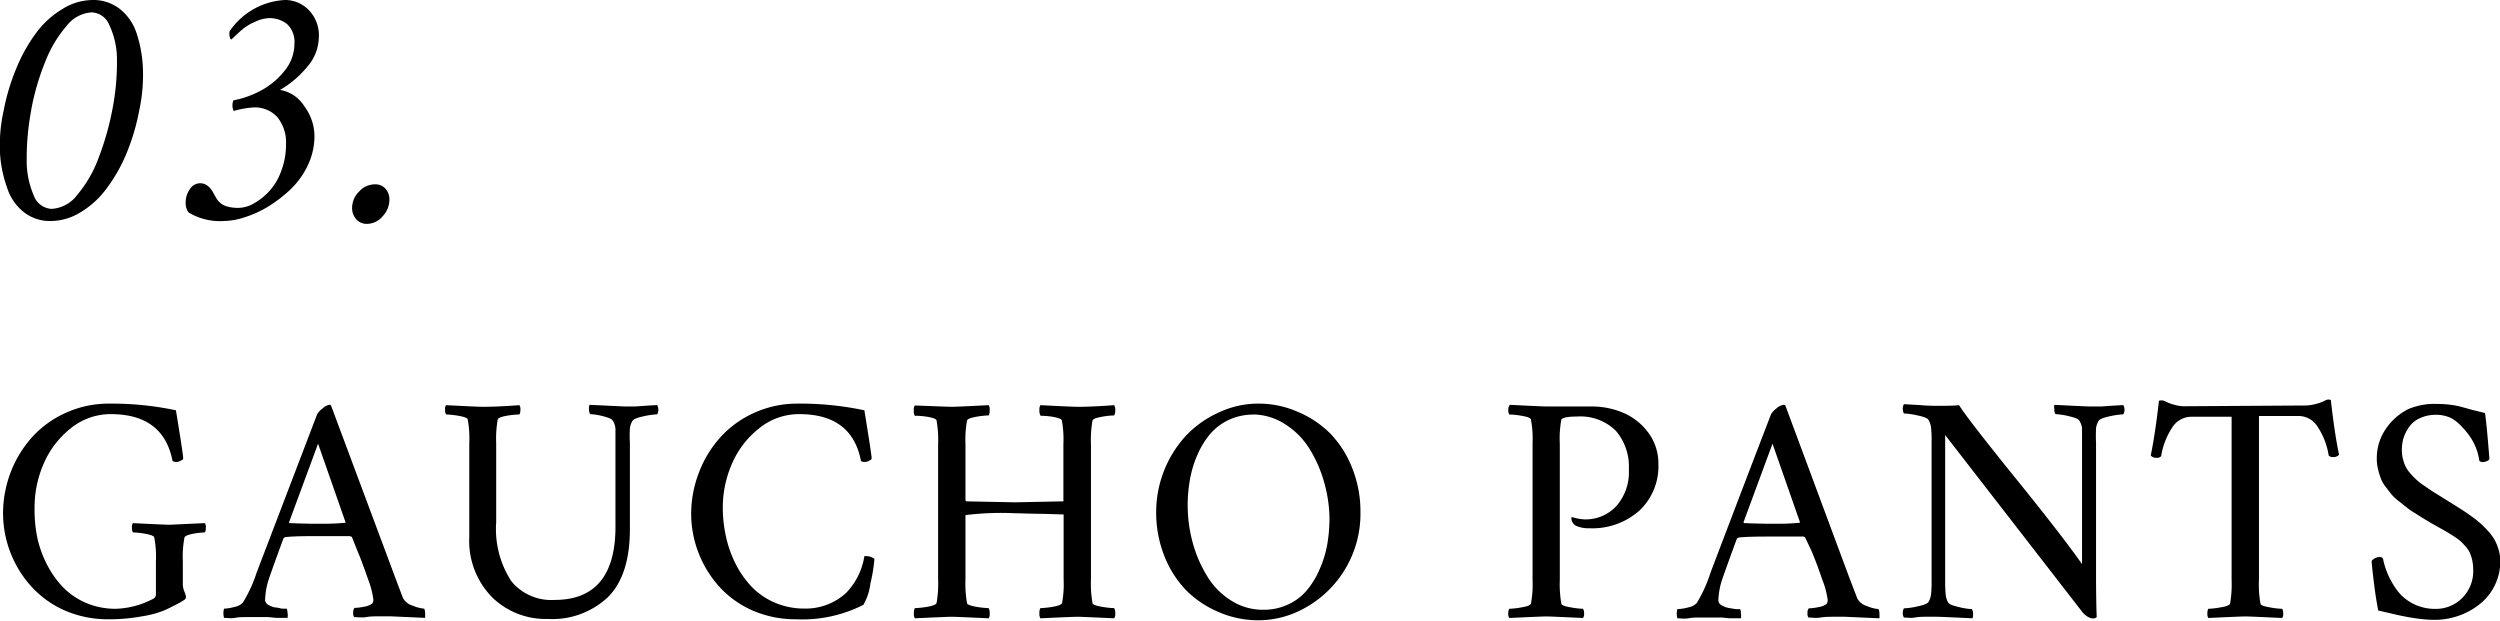 <svg xmlns="http://www.w3.org/2000/svg" viewBox="0 0 228.49 56.72"><title>ttl3</title><g id="レイヤー_2" data-name="レイヤー 2"><g id="レイヤー_2-2" data-name="レイヤー 2"><path d="M.34,10.09A19.21,19.21,0,0,1,1.5,6.23,14.74,14.74,0,0,1,3.31,3,8.26,8.26,0,0,1,5.68.84,5.31,5.31,0,0,1,8.45,0a3.94,3.94,0,0,1,2.49.81A4.65,4.65,0,0,1,12.47,3a11.62,11.62,0,0,1,.59,3.21,15.31,15.31,0,0,1-.33,3.86A19.77,19.77,0,0,1,11.57,14a14.66,14.66,0,0,1-1.81,3.2,8.06,8.06,0,0,1-2.38,2.19,5.25,5.25,0,0,1-2.76.81,3.84,3.84,0,0,1-2.44-.81A4.63,4.63,0,0,1,.65,17.16,11.42,11.42,0,0,1,0,14,14.45,14.45,0,0,1,.34,10.09Zm2.51,0a23.81,23.81,0,0,0-.41,4.52,7.92,7.92,0,0,0,.64,3.24,1.84,1.84,0,0,0,1.63,1.24,3.15,3.15,0,0,0,2.35-1.28A11.26,11.26,0,0,0,9,14.46a26,26,0,0,0,1.29-4.55,22.5,22.5,0,0,0,.4-4.46A7.38,7.38,0,0,0,10,2.31,1.82,1.82,0,0,0,8.39,1.13,3.13,3.13,0,0,0,6.11,2.34,11.17,11.17,0,0,0,4.16,5.58,22.44,22.44,0,0,0,2.85,10.06Z"/><path d="M26.05,0A3,3,0,0,1,28.2.9a3.29,3.29,0,0,1,.94,2.51,4.23,4.23,0,0,1-1.08,2.72,9.08,9.08,0,0,1-2.47,2.09A3.22,3.22,0,0,1,27.8,9.69a4.62,4.62,0,0,1,.94,2.75,6.18,6.18,0,0,1-.6,2.65,7.36,7.36,0,0,1-1.55,2.18,12.22,12.22,0,0,1-2.05,1.59,9.72,9.72,0,0,1-2.19,1,6.27,6.27,0,0,1-1.9.34,5.55,5.55,0,0,1-3.21-.78,1.38,1.38,0,0,1-.27-.88,2.07,2.07,0,0,1,.39-1.26A1.1,1.1,0,0,1,19,17a2,2,0,0,1,.52.67c.17.3.28.5.34.58a1.69,1.69,0,0,0,.82.6A3.75,3.75,0,0,0,21.8,19a2.91,2.91,0,0,0,1.42-.42,5.45,5.45,0,0,0,2.5-3,6.7,6.7,0,0,0,.42-2.38,3.67,3.67,0,0,0-.78-2.48,2.76,2.76,0,0,0-2.18-.9,8.26,8.26,0,0,0-1.81.32.86.86,0,0,1-.12-.44,1.06,1.06,0,0,1,.09-.53,8.66,8.66,0,0,0,2.52-.9A6.88,6.88,0,0,0,26,6.48,3.91,3.91,0,0,0,26.91,4a2.25,2.25,0,0,0-.65-1.78,2.55,2.55,0,0,0-1.71-.56A3.13,3.13,0,0,0,23.3,2a4.33,4.33,0,0,0-1,.57c-.25.2-.5.42-.74.65l-.4.38c-.09,0-.14-.09-.17-.26a1.15,1.15,0,0,1,0-.49A6.52,6.52,0,0,1,26.05,0Z"/><path d="M32.18,19a2.1,2.1,0,0,1,.65-1.5,1.9,1.9,0,0,1,1.4-.65,1.24,1.24,0,0,1,1,.39,1.47,1.47,0,0,1,.36,1,2.21,2.21,0,0,1-.63,1.54,1.88,1.88,0,0,1-1.39.68,1.26,1.26,0,0,1-1-.41A1.53,1.53,0,0,1,32.18,19Z"/><path d="M14.25,51.3a9.33,9.33,0,0,0-.15-2.17c0-.13-.3-.25-.79-.34a7.67,7.67,0,0,0-1.16-.13.73.73,0,0,1-.09-.42.61.61,0,0,1,.09-.43q2.94.15,3.36.15l3.21-.15a.61.61,0,0,1,.09.43.73.73,0,0,1-.09.42,7,7,0,0,0-1.11.13c-.46.09-.72.21-.75.34a9.33,9.33,0,0,0-.15,2.17v2.08a1.85,1.85,0,0,0,.15.71,1.93,1.93,0,0,1,.14.46.34.34,0,0,1-.11.24,3.57,3.57,0,0,1-.46.29c-.58.31-1.06.55-1.45.72a9.32,9.32,0,0,1-2,.53,16.63,16.63,0,0,1-3.14.27A9.89,9.89,0,0,1,6,55.83a9.07,9.07,0,0,1-3-2.08A10,10,0,0,1,.28,47,10.5,10.5,0,0,1,1,43.1a10.33,10.33,0,0,1,2-3.22A9.3,9.3,0,0,1,6.08,37.7,9.48,9.48,0,0,1,10,36.89a28.15,28.15,0,0,1,6.08.61c.44,2.7.66,4.14.66,4.34s-.06.17-.2.25a.77.77,0,0,1-.43.13.57.57,0,0,1-.34-.09q-.83-4.27-5.62-4.28a5.8,5.8,0,0,0-3.68,1.29A8.37,8.37,0,0,0,4,42.36a10,10,0,0,0-.84,4A12.94,12.94,0,0,0,3.4,49.1a10,10,0,0,0,.9,2.51,8.78,8.78,0,0,0,1.48,2.08,6.49,6.49,0,0,0,2.1,1.42,6.8,6.8,0,0,0,2.69.53,7.78,7.78,0,0,0,3.48-.94.46.46,0,0,0,.2-.44Z"/><path d="M23.45,52.35q3.8-9.94,5.54-14.5a1.84,1.84,0,0,1,.51-.53,1.16,1.16,0,0,1,.58-.32.18.18,0,0,1,.09,0l.08.05,5.84,15.65c.47,1.26.72,1.9.73,1.93a1.43,1.43,0,0,0,.89.72,3.52,3.52,0,0,0,1.06.28.88.88,0,0,1,.08.43,1.82,1.82,0,0,1,0,.41l-3.15-.14-1.1,0c-.34,0-.72,0-1.14.07s-.78,0-1.09,0a.64.64,0,0,1-.09-.42.6.6,0,0,1,.12-.42,5,5,0,0,0,.88-.11,1.68,1.68,0,0,0,.73-.28.55.55,0,0,0,.11-.41,8.09,8.09,0,0,0-.48-1.82c-.33-.95-.65-1.84-1-2.66l-.49-1.23C32.08,49.08,32,49,32,49c-.25,0-1.19,0-2.84,0-1.2,0-2.24,0-3.1.09l-.14.09q-.81,2.18-1.29,3.57a6.72,6.72,0,0,0-.4,2.08.52.52,0,0,0,.26.43,1.92,1.92,0,0,0,.65.26c.25,0,.47.09.65.11l.42,0s.06.16.07.38a1.21,1.21,0,0,1,0,.46c-.27,0-.58,0-.9,0s-.63-.06-.9-.07l-1,0-1,0c-.3,0-.63,0-1,.07s-.7,0-1,0c0,0-.06-.16-.06-.38a1.27,1.27,0,0,1,.06-.46,4.14,4.14,0,0,0,.95-.16,1.4,1.4,0,0,0,.77-.4A12.53,12.53,0,0,0,23.45,52.35Zm5.62-11.8L26.43,47.7c0,.07,0,.11.06.11q1.5.06,2.61.06c.72,0,1.52,0,2.41-.09a.09.09,0,0,0,.06,0,.16.16,0,0,0,0-.08v0Z"/><path d="M44.12,37.18c.27,0,1.39,0,3.35-.15a.61.61,0,0,1,.09.43.73.73,0,0,1-.09.42A8.06,8.06,0,0,0,46.3,38c-.5.09-.77.2-.81.34a10.22,10.22,0,0,0-.14,2.17v7.23a8.71,8.71,0,0,0,1.4,5.4,4.72,4.72,0,0,0,3.93,1.69q5.46,0,5.57-6.44V40.46c0-.61,0-1,0-1.3a1.59,1.59,0,0,0-.25-.72c-.07-.14-.37-.27-.88-.4a5.79,5.79,0,0,0-1.18-.19.83.83,0,0,1-.11-.44,1,1,0,0,1,.05-.41l3.18.15,1,0,1-.07,1-.06a.86.86,0,0,1,0,.85,6.77,6.77,0,0,0-1.25.18c-.57.12-.9.25-1,.41a1.62,1.62,0,0,0-.24.7,10.16,10.16,0,0,0,0,1.29v7.91q0,4.21-2,6.21a7.42,7.42,0,0,1-5.51,2A7,7,0,0,1,45,54.61a7.36,7.36,0,0,1-2.11-5.54V40.52a9.55,9.55,0,0,0-.14-2.17c0-.14-.31-.25-.8-.34a8.17,8.17,0,0,0-1.18-.13.73.73,0,0,1-.09-.42.61.61,0,0,1,.09-.43Q43.67,37.18,44.12,37.18Z"/><path d="M72.87,36.89A28.21,28.21,0,0,1,79,37.5c.44,2.7.66,4.14.66,4.34s-.06.17-.2.25a.8.8,0,0,1-.43.13.55.55,0,0,1-.34-.09c-.55-2.85-2.42-4.28-5.63-4.28a5.77,5.77,0,0,0-3.67,1.29,8.27,8.27,0,0,0-2.48,3.22,10,10,0,0,0-.85,4,12.32,12.32,0,0,0,.3,2.72,10.44,10.44,0,0,0,.9,2.51,8.78,8.78,0,0,0,1.48,2.08,6.49,6.49,0,0,0,2.1,1.42,6.78,6.78,0,0,0,2.68.53,5.46,5.46,0,0,0,3.79-1.41A6.18,6.18,0,0,0,79,50.83a1.38,1.38,0,0,1,.92.24,14.75,14.75,0,0,1-.37,2.27,5.05,5.05,0,0,1-.64,1.94,12.34,12.34,0,0,1-6.17,1.32,9.84,9.84,0,0,1-3.88-.77,9,9,0,0,1-3-2.08A10,10,0,0,1,63.17,47a10.51,10.51,0,0,1,.74-3.89,10.15,10.15,0,0,1,2-3.22A9.3,9.3,0,0,1,69,37.7,9.48,9.48,0,0,1,72.87,36.89Z"/><path d="M87,37.18q.42,0,3.36-.15a.71.71,0,0,1,.09.47.83.83,0,0,1-.09.47,7,7,0,0,0-1.18.13c-.49.09-.76.2-.8.34a10.15,10.15,0,0,0-.14,2.17v5.12l.06.09,4.5.09,4.39-.09a.16.16,0,0,0,0-.12V40.61a9.49,9.49,0,0,0-.14-2.17c0-.14-.31-.25-.8-.34A7,7,0,0,0,95.11,38,.83.83,0,0,1,95,37.5a.77.77,0,0,1,.09-.47q2.94.15,3.39.15c.27,0,1.39,0,3.35-.15a.76.76,0,0,1,.1.47.9.9,0,0,1-.1.47,6.75,6.75,0,0,0-1.17.13c-.5.09-.77.2-.81.34a10.15,10.15,0,0,0-.14,2.17V52.94a10.22,10.22,0,0,0,.14,2.17c0,.14.31.25.81.34a7.91,7.91,0,0,0,1.17.13.9.9,0,0,1,.1.47.71.71,0,0,1-.1.46c-2-.09-3.08-.14-3.35-.14s-1.43.05-3.39.14a.72.72,0,0,1-.09-.46.83.83,0,0,1,.09-.47,8.17,8.17,0,0,0,1.18-.13c.49-.09.76-.2.8-.34a9.55,9.55,0,0,0,.14-2.17v-5.8l0-.12-2-.06c-1.06,0-1.88-.05-2.44-.05a26,26,0,0,0-4.53.17l0,.06v5.8a10.22,10.22,0,0,0,.14,2.17c0,.14.31.25.8.34a8.17,8.17,0,0,0,1.18.13.83.83,0,0,1,.09.47.66.66,0,0,1-.09.46c-2-.09-3.08-.14-3.36-.14s-1.42.05-3.38.14a.66.66,0,0,1-.09-.46.83.83,0,0,1,.09-.47,8.17,8.17,0,0,0,1.18-.13c.49-.09.76-.2.8-.34a10.22,10.22,0,0,0,.14-2.17V40.61a10.15,10.15,0,0,0-.14-2.17c0-.14-.31-.25-.8-.34A7,7,0,0,0,83.61,38a.83.83,0,0,1-.09-.47.71.71,0,0,1,.09-.47C85.57,37.13,86.7,37.18,87,37.18Z"/><path d="M115,36.89a8.84,8.84,0,0,1,3.59.74,9.3,9.3,0,0,1,3,2,9.49,9.49,0,0,1,2,3.16,10.67,10.67,0,0,1,.75,4,9.84,9.84,0,0,1-5.76,9.12,8.63,8.63,0,0,1-3.59.78,9,9,0,0,1-3.58-.74,9.24,9.24,0,0,1-3-2,9.56,9.56,0,0,1-2-3.15,10.75,10.75,0,0,1-.74-4,10.34,10.34,0,0,1,2.74-7,9.56,9.56,0,0,1,3-2.11A8.41,8.41,0,0,1,115,36.89Zm-.43,1a5.28,5.28,0,0,0-2.27.49,5.08,5.08,0,0,0-1.71,1.3,7.69,7.69,0,0,0-1.15,1.89,9.82,9.82,0,0,0-.68,2.24,13.22,13.22,0,0,0-.21,2.37,12.81,12.81,0,0,0,.46,3.42,11.7,11.7,0,0,0,1.32,3.06,6.71,6.71,0,0,0,2.18,2.22,5.39,5.39,0,0,0,2.95.85,5.21,5.21,0,0,0,2.28-.49,4.86,4.86,0,0,0,1.71-1.3A7.68,7.68,0,0,0,120.62,52a9.85,9.85,0,0,0,.69-2.26,14.54,14.54,0,0,0,.2-2.39A12.68,12.68,0,0,0,121,44a11.77,11.77,0,0,0-1.33-3,7,7,0,0,0-2.19-2.21A5.47,5.47,0,0,0,114.57,37.88Z"/><path d="M151.57,42.39a5.55,5.55,0,0,1-1.74,4.28,6.46,6.46,0,0,1-4.57,1.61,2.78,2.78,0,0,1-1.23-.23.8.8,0,0,1-.41-.65.14.14,0,0,1,0-.06.16.16,0,0,1,0-.07s0,0,.09,0a4.8,4.8,0,0,0,1.09.2,3.83,3.83,0,0,0,2.92-1.21,4.68,4.68,0,0,0,1.15-3.36,5,5,0,0,0-1.2-3.54,4.61,4.61,0,0,0-3.53-1.29c-.87,0-1.35.1-1.44.29a9.4,9.4,0,0,0-.14,2.2V53a10.28,10.28,0,0,0,.14,2.17c0,.13.31.25.81.33a7.06,7.06,0,0,0,1.17.14.75.75,0,0,1,.1.42.63.63,0,0,1-.1.42c-2-.09-3.08-.14-3.35-.14s-1.43.05-3.39.14a.64.64,0,0,1-.09-.42.76.76,0,0,1,.09-.42,7.16,7.16,0,0,0,1.18-.14c.5-.08.76-.2.8-.33a9.4,9.4,0,0,0,.15-2.17V40.52a9.33,9.33,0,0,0-.15-2.17c0-.14-.3-.25-.8-.34a8.17,8.17,0,0,0-1.18-.13.82.82,0,0,1-.09-.42A.67.67,0,0,1,138,37q2.94.15,3.39.15l1.82,0,2.25,0a7.37,7.37,0,0,1,2.93.59,5.56,5.56,0,0,1,2.28,1.83A4.7,4.7,0,0,1,151.57,42.39Z"/><path d="M156.33,52.35q3.78-9.94,5.54-14.5a1.91,1.91,0,0,1,.5-.53A1.22,1.22,0,0,1,163,37l.09,0,.08.05L169,52.74l.74,1.93a1.43,1.43,0,0,0,.89.72,3.45,3.45,0,0,0,1.06.28.88.88,0,0,1,.08.43,1.82,1.82,0,0,1,0,.41l-3.15-.14-1.1,0c-.34,0-.72,0-1.14.07s-.78,0-1.09,0a.58.58,0,0,1-.09-.42.55.55,0,0,1,.12-.42,5.07,5.07,0,0,0,.88-.11,1.68,1.68,0,0,0,.73-.28.59.59,0,0,0,.11-.41,7.77,7.77,0,0,0-.49-1.82c-.32-.95-.65-1.84-1-2.66L165,49.16c-.06-.08-.12-.12-.17-.12-.25,0-1.2,0-2.84,0-1.21,0-2.24,0-3.1.09l-.14.09q-.81,2.18-1.29,3.57a6.77,6.77,0,0,0-.41,2.08.51.51,0,0,0,.27.43,2,2,0,0,0,.64.26l.66.11.42,0a.82.82,0,0,1,.07.38,1.21,1.21,0,0,1,0,.46c-.28,0-.58,0-.9,0s-.63-.06-.9-.07l-1,0-1,0c-.3,0-.63,0-1,.07s-.71,0-1,0c0,0-.06-.16-.06-.38a1.27,1.27,0,0,1,.06-.46,4.23,4.23,0,0,0,1-.16,1.4,1.4,0,0,0,.77-.4A12.53,12.53,0,0,0,156.33,52.35ZM162,40.55l-2.64,7.15c0,.07,0,.11.06.11q1.49.06,2.61.06c.72,0,1.52,0,2.41-.09a.09.09,0,0,0,.06,0,.16.16,0,0,0,0-.08v0Z"/><path d="M176.87,37.09c.91,0,1.64,0,2.18-.06.47.76,2.19,3,5.16,6.67s5,6.31,6.08,7.86V40.46c0-.61,0-1,0-1.3a1.59,1.59,0,0,0-.25-.72c-.07-.14-.39-.27-.94-.4a6.57,6.57,0,0,0-1.24-.19.75.75,0,0,1-.1-.44,1.09,1.09,0,0,1,0-.41q2.88.15,3.3.15l1,0,1-.07,1-.06a.86.86,0,0,1,0,.85,6.77,6.77,0,0,0-1.25.18c-.57.12-.9.25-1,.41a1.62,1.62,0,0,0-.24.7,12.53,12.53,0,0,0,0,1.29V52.35q0,2.52.06,4c0,.11-.15.17-.38.17a1.05,1.05,0,0,1-.45-.16,1.86,1.86,0,0,1-.55-.51L177.78,39.76v13.3a12.62,12.62,0,0,0,.05,1.3,1.62,1.62,0,0,0,.24.72c.08.14.39.27.92.39a5.93,5.93,0,0,0,1.23.2.79.79,0,0,1,.11.43,1,1,0,0,1-.05.41c-1.91-.09-3-.14-3.27-.14l-1,0c-.3,0-.63,0-1,.07s-.71,0-1,0a.89.89,0,0,1,0-.84,6.66,6.66,0,0,0,1.25-.18c.57-.12.9-.25,1-.41a1.81,1.81,0,0,0,.23-.7,10.26,10.26,0,0,0,.05-1.29V40.37a10.26,10.26,0,0,0-.05-1.29,1.75,1.75,0,0,0-.23-.7c-.09-.16-.42-.29-1-.41a6.66,6.66,0,0,0-1.25-.18.91.91,0,0,1,0-.85l1.42.08C176,37.07,176.5,37.09,176.87,37.09Z"/><path d="M210.77,37.06a4.15,4.15,0,0,0,.89-.14,3.94,3.94,0,0,0,.83-.3.57.57,0,0,1,.54-.06q.34,3.06.75,5a.64.64,0,0,1-.55.21.45.45,0,0,1-.4-.15,6.55,6.55,0,0,0-1-2.6,2.05,2.05,0,0,0-1.73-1h-3.64V53a9.61,9.61,0,0,0,.14,2.17c0,.13.31.25.8.33a7.16,7.16,0,0,0,1.18.14.68.68,0,0,1,.09.42.58.58,0,0,1-.09.42c-2-.09-3.08-.14-3.36-.14s-1.42.05-3.38.14a.58.58,0,0,1-.09-.42.68.68,0,0,1,.09-.42,7.06,7.06,0,0,0,1.17-.14c.5-.08.77-.2.81-.33a10.28,10.28,0,0,0,.14-2.17V38.09h-3.7a2.08,2.08,0,0,0-1.74,1,6.7,6.7,0,0,0-1,2.6.45.45,0,0,1-.4.15.64.64,0,0,1-.55-.21q.41-2,.75-5a.79.79,0,0,1,.66.09,3.64,3.64,0,0,0,.77.28,3.31,3.31,0,0,0,.83.13Z"/><path d="M222.81,36.92A9,9,0,0,1,224,37a6.8,6.8,0,0,1,.91.17l1,.28,1.21.3c.12.84.25,2.23.4,4.16,0,.08-.06.16-.2.22a1,1,0,0,1-.41.1.4.4,0,0,1-.31-.12,5.06,5.06,0,0,0-.79-2.11,6.35,6.35,0,0,0-.81-1A3.68,3.68,0,0,0,224,38.2a3.23,3.23,0,0,0-1.34-.29,3.45,3.45,0,0,0-1.47.3,2.45,2.45,0,0,0-1,.8,3.72,3.72,0,0,0-.51,1,3.77,3.77,0,0,0-.16,1.11,3.12,3.12,0,0,0,.1.82,3.28,3.28,0,0,0,.25.71,2.78,2.78,0,0,0,.43.62,5.27,5.27,0,0,0,.51.53,4.88,4.88,0,0,0,.63.51l.66.45c.17.12.41.27.72.46l.71.44.75.47.84.53c.21.14.48.32.81.56a9.88,9.88,0,0,1,.81.65,9.24,9.24,0,0,1,.69.7,4.34,4.34,0,0,1,.59.81,5.08,5.08,0,0,1,.36.91,3.94,3.94,0,0,1,.14,1,5,5,0,0,1-.5,2.19,4.9,4.9,0,0,1-1.34,1.7,6.45,6.45,0,0,1-1.92,1.08,6.54,6.54,0,0,1-2.23.39,11,11,0,0,1-1.46-.1c-.52-.07-.95-.14-1.3-.21s-.78-.16-1.31-.29l-1.1-.25c-.15-.77-.29-1.66-.41-2.67s-.19-1.64-.19-1.87a1,1,0,0,1,.75-.35.28.28,0,0,1,.31.26,6.28,6.28,0,0,0,.26.9,6.47,6.47,0,0,0,.53,1.15,5.62,5.62,0,0,0,.87,1.19,4.35,4.35,0,0,0,1.31.88,4.42,4.42,0,0,0,1.8.36,3.39,3.39,0,0,0,2.45-1,3.47,3.47,0,0,0,1-2.61,3.86,3.86,0,0,0-.09-.84,3.4,3.4,0,0,0-.22-.68,2.27,2.27,0,0,0-.39-.58c-.17-.19-.32-.35-.46-.48a5.08,5.08,0,0,0-.59-.43l-.63-.4-.71-.4-.73-.41-.77-.46-.73-.46a6.93,6.93,0,0,1-.78-.54l-.69-.55a4,4,0,0,1-.68-.63c-.14-.17-.31-.4-.52-.67a2.88,2.88,0,0,1-.45-.78,6.68,6.68,0,0,1-.25-.82,3.81,3.81,0,0,1-.12-1,4.71,4.71,0,0,1,.81-2.69,5.37,5.37,0,0,1,2.09-1.84A6.2,6.2,0,0,1,222.81,36.92Z"/></g></g></svg>